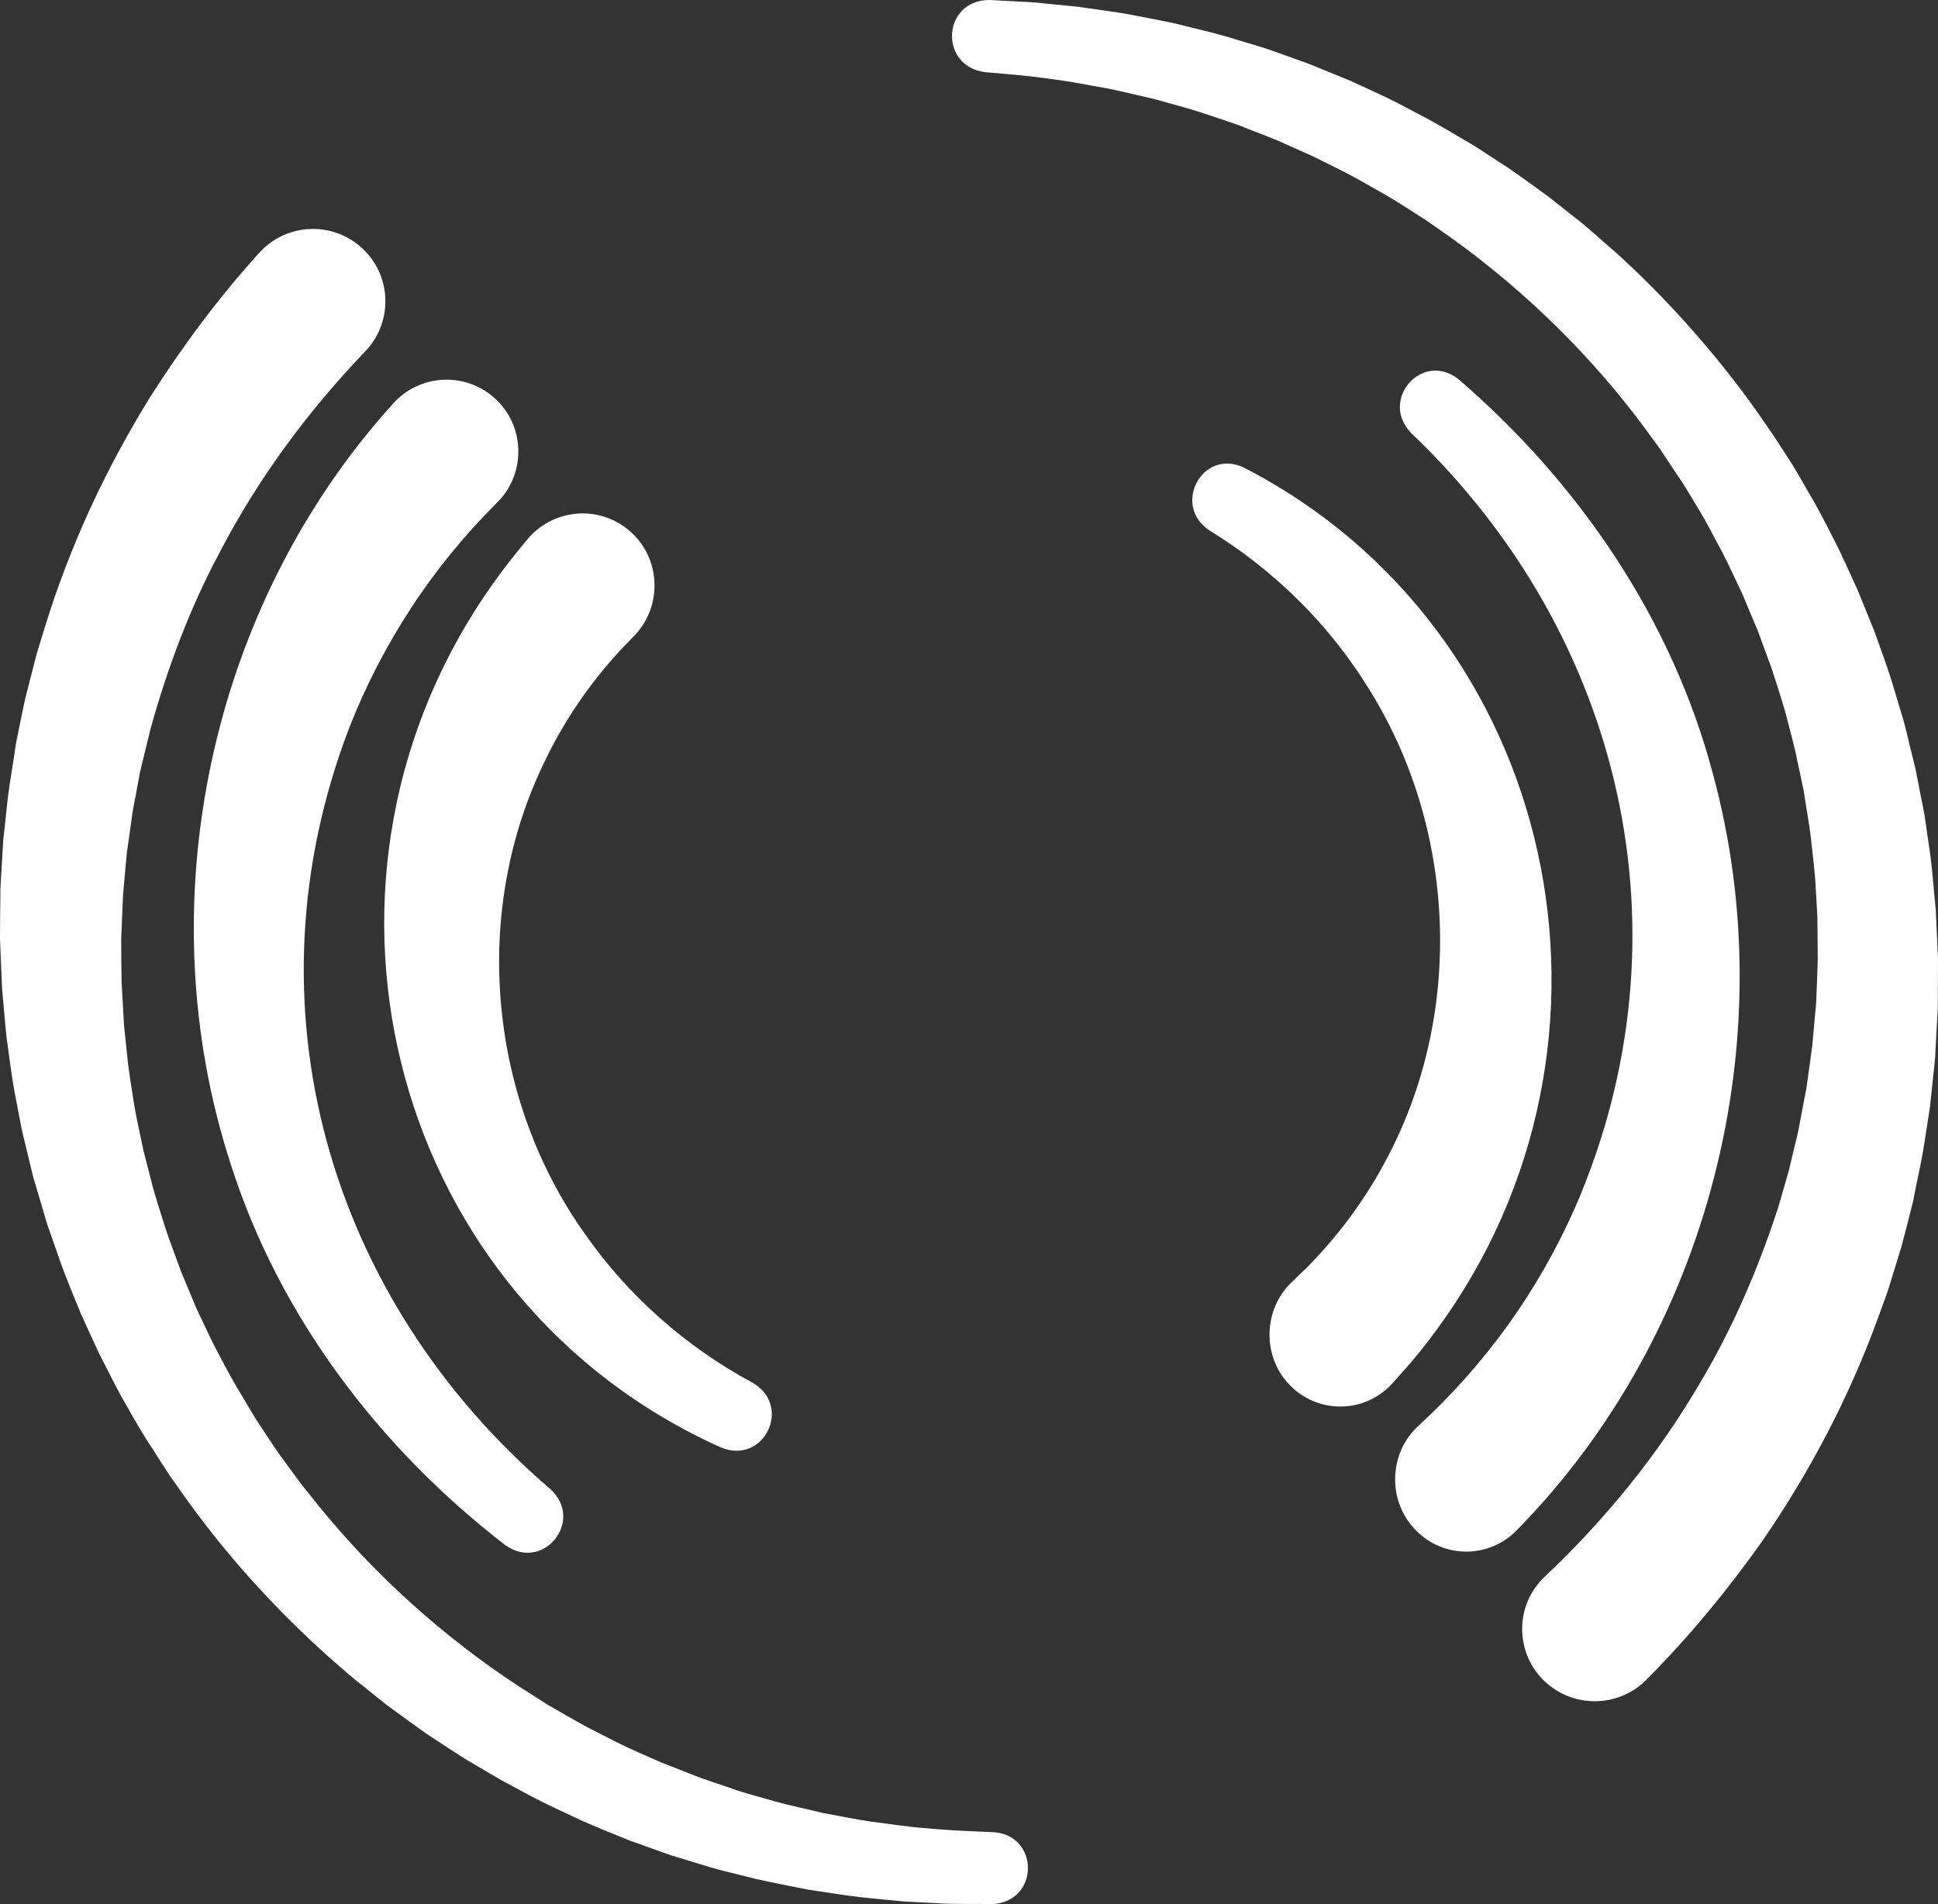 <?xml version="1.0" encoding="UTF-8"?>
<svg width="1710px" height="1680px" viewBox="0 0 1710 1680" version="1.1" xmlns="http://www.w3.org/2000/svg" xmlns:xlink="http://www.w3.org/1999/xlink">
    <rect x="0" y="0" width="1710" height="1680" fill="#333333" stroke="none"/>
    <title>logo-2</title>
    <g id="Page-1" stroke="none" stroke-width="1" fill="none" fill-rule="evenodd">
        <g id="Group-3" transform="translate(-125, 0)" fill="#FFFFFF" fill-rule="nonzero">
            <g id="logo-2" transform="translate(125, 0)">
                <path d="M636.457,1277.249 C346.875,1147.514 250.943,786.403 428.158,524.786 C436.376,512.617 446.201,499.375 455.49,487.923 C455.49,487.923 465.137,476.113 465.137,476.113 C487.468,449.092 527.484,445.155 554.459,467.523 C583.578,491.323 585.365,535.88 558.39,562.185 C555.531,565.227 549.1,571.848 546.242,574.89 C533.201,589.206 520.874,604.595 509.977,620.7 C498.008,638.237 487.11,657.563 478.178,676.889 C416.189,808.413 431.552,970.537 516.587,1089.357 C554.281,1143.219 605.373,1188.492 664.326,1220.166 C699.161,1240.565 674.33,1292.459 636.457,1277.249 L636.457,1277.249 Z" id="Path"></path>
                <path d="M445.776,1363.237 C335.393,1278.154 246.587,1161.969 203.789,1027.73 C128.893,798.399 184.709,535.285 346.628,356.36 C369.81,330.085 409.933,327.761 436.147,350.998 C463.43,375.129 464.5,417.849 438.643,443.41 C410.468,471.473 384.967,502.396 363.033,536 C341.099,569.425 322.554,605.175 307.931,642.711 C214.667,886.342 289.207,1145.703 485.899,1314.082 C515.858,1341.966 479.301,1387.189 445.776,1363.237 L445.776,1363.237 Z" id="Path"></path>
                <path d="M875.087,1680 C862.846,1679.64 840.163,1680.18 828.642,1679.281 C820.901,1678.921 805.419,1678.022 797.678,1677.662 C785.976,1676.583 770.855,1675.145 759.153,1673.886 C748.892,1672.807 723.329,1668.671 713.068,1667.232 C699.026,1664.355 681.384,1661.118 667.342,1657.881 C658.881,1655.723 645.559,1652.486 637.098,1650.328 C626.837,1647.81 602.354,1639.898 592.273,1637.021 C581.831,1633.244 565.989,1627.67 555.548,1623.893 C541.687,1618.318 526.025,1612.024 512.343,1605.91 C512.343,1605.91 484.079,1592.603 484.079,1592.603 C470.578,1586.129 455.816,1577.857 442.674,1570.843 C435.834,1566.887 422.512,1558.975 415.671,1555.018 C407.39,1550.343 384.707,1535.057 376.246,1529.662 C367.785,1523.728 359.324,1517.434 350.863,1511.32 C338.622,1502.868 325.84,1491.718 313.779,1482.367 C269.673,1445.682 228.988,1404.501 192.804,1359.903 C181.102,1345.337 165.62,1324.836 155.179,1309.551 C146.178,1297.323 137.717,1282.756 129.256,1270.168 C120.975,1256.861 113.234,1243.014 105.493,1229.347 C102.793,1224.312 89.831,1198.956 87.491,1194.28 C82.63,1184.03 75.789,1168.744 71.109,1158.494 C65.348,1144.467 58.867,1128.822 53.647,1114.436 C53.647,1114.436 43.205,1084.584 43.205,1084.584 C39.965,1075.772 36.905,1063.364 34.024,1054.373 C34.024,1054.373 29.524,1039.267 29.524,1039.267 C29.524,1039.267 25.743,1023.981 25.743,1023.981 C23.943,1015.35 20.162,1001.862 18.542,993.231 C18.542,993.231 12.602,962.12 12.602,962.12 C9.901,947.554 7.921,929.751 5.761,915.184 C4.321,901.517 3.06,885.513 1.8,871.846 C1.44,863.753 0.36,836.239 0,828.327 C0,816.638 0.18,800.453 0.36,788.764 C0.36,788.764 0.36,784.808 0.36,784.808 C0.36,784.808 0.54,780.852 0.54,780.852 C1.44,767.724 1.98,754.237 2.88,741.289 C2.88,741.289 6.301,709.639 6.301,709.639 C6.301,709.639 7.201,701.727 7.201,701.727 C8.641,689.858 11.521,674.213 13.142,662.344 C13.142,662.344 13.682,658.388 13.682,658.388 C13.682,658.388 14.402,654.432 14.402,654.432 C17.102,641.664 19.622,628.176 22.503,615.408 C22.503,615.408 30.424,584.478 30.424,584.478 C30.424,584.478 32.404,576.745 32.404,576.745 C35.284,567.394 36.905,562.179 39.425,553.907 C61.208,482.694 92.891,414.359 132.136,350.879 C160.58,306.101 192.984,262.403 228.628,223.2 C252.211,196.945 292.536,194.787 318.819,218.345 C345.642,242.262 347.263,283.803 322.42,309.878 C271.473,362.928 227.008,423.171 193.164,488.629 C167.241,537.183 147.618,589.873 132.856,642.922 C129.796,655.151 126.916,667.739 123.855,679.967 C123.855,679.967 123.135,683.384 123.135,683.384 C123.135,683.384 120.615,697.051 120.615,697.051 C119.715,702.806 117.554,712.157 116.834,717.552 C116.474,720.968 112.514,747.763 111.974,751.899 C111.074,760.351 109.273,782.111 108.553,790.023 C108.193,801.712 107.293,816.818 106.933,828.327 C106.933,835.16 107.113,859.437 107.293,866.63 C108.013,878.679 108.733,892.886 109.453,904.934 C110.174,911.948 111.614,925.794 112.334,932.628 C113.054,941.44 116.834,964.817 118.275,973.989 C120.255,986.577 124.035,1002.402 126.556,1015.17 C128.356,1022.003 131.776,1035.491 133.576,1042.324 C135.557,1051.136 142.758,1073.614 145.638,1082.606 C149.778,1095.374 155.359,1109.58 159.86,1122.168 C163.82,1131.52 169.401,1145.187 173.361,1154.538 C175.342,1158.674 186.143,1181.692 188.483,1186.188 C194.964,1198.596 201.445,1211.184 208.466,1223.233 C215.666,1234.742 222.867,1248.049 230.428,1259.199 C235.649,1266.931 240.69,1274.844 246.09,1282.576 C248.971,1286.353 264.272,1307.573 266.973,1310.99 C270.033,1314.766 277.234,1323.578 280.294,1327.534 C330.521,1389.575 391.188,1444.243 458.156,1488.122 C463.917,1491.718 476.338,1499.631 482.099,1503.407 C493.981,1510.241 507.122,1517.973 519.184,1524.447 C519.184,1524.447 544.567,1537.395 544.567,1537.395 C556.808,1543.509 570.85,1549.444 583.452,1555.018 C589.752,1557.356 603.434,1562.931 609.915,1565.449 C621.256,1570.124 639.258,1575.519 650.24,1579.655 C661.041,1583.072 673.643,1586.489 684.444,1589.546 C697.226,1593.142 713.248,1596.379 726.029,1599.616 C735.57,1601.235 758.613,1605.91 768.154,1607.169 C783.996,1609.147 801.998,1612.024 817.84,1613.103 C835.663,1614.902 858.705,1615.801 876.528,1616.52 C917.573,1619.218 917.213,1678.382 875.087,1680 L875.087,1680 Z" id="Path"></path>
                <path d="M1097.266,412.425 C1375.926,555.516 1453.81,920.577 1267.45,1173.49 C1258.836,1185.295 1248.639,1198.173 1238.969,1208.905 C1238.969,1208.905 1228.948,1220.173 1228.948,1220.173 C1205.741,1246.108 1166.359,1248.076 1140.691,1224.645 C1113.089,1199.604 1113.44,1154.888 1141.042,1130.026 C1144.031,1126.985 1150.536,1120.725 1153.525,1118.042 C1166.887,1104.27 1179.721,1089.424 1191.148,1074.042 C1203.631,1057.05 1215.41,1038.448 1225.08,1019.488 C1292.24,890.885 1284.504,728.298 1206.444,605.598 C1171.809,549.971 1123.637,502.572 1067.202,468.052 C1033.798,446.052 1060.697,395.433 1097.266,412.425 L1097.266,412.425 Z" id="Path"></path>
                <path d="M1287.136,334.781 C1392.529,425.445 1475.288,546.09 1511.362,682.714 C1575.023,916.464 1507.649,1177.682 1338.771,1349.673 C1314.545,1374.987 1274.757,1375.526 1249.823,1350.75 C1224.005,1325.257 1224.89,1282.349 1251.592,1257.932 C1280.769,1231.182 1307.472,1201.2 1330.814,1168.705 C1354.156,1136.21 1374.138,1101.022 1390.407,1064.038 C1494.032,824.005 1432.14,560.273 1245.049,381.998 C1216.755,352.735 1255.128,309.108 1287.136,334.781 L1287.136,334.781 Z" id="Path"></path>
                <path d="M873.434,0 C885.702,0.899 908.434,1.437 919.98,2.873 C927.738,3.591 943.073,5.206 950.831,5.924 C962.557,7.539 977.531,9.693 989.258,11.487 C999.542,13.102 1024.799,18.307 1035.083,20.281 C1048.974,23.87 1066.654,27.818 1080.366,31.766 C1088.665,34.279 1101.835,38.227 1110.314,40.739 C1120.417,43.611 1144.592,52.763 1154.515,56.173 C1164.798,60.48 1180.313,66.582 1190.597,70.889 C1204.128,77.17 1219.643,83.99 1232.993,90.809 C1232.993,90.809 1260.596,105.346 1260.596,105.346 C1273.766,112.524 1288.199,121.318 1301.189,128.855 C1307.864,133.162 1320.854,141.597 1327.348,145.904 C1335.467,150.929 1357.297,167.081 1365.595,173.003 C1373.894,179.464 1382.013,185.924 1390.131,192.385 C1402.038,201.358 1414.306,213.202 1425.853,222.893 C1468.43,261.478 1507.038,304.548 1541.316,350.67 C1552.321,365.745 1566.934,386.921 1576.676,402.535 C1585.156,415.097 1592.913,429.992 1600.851,443.093 C1608.429,456.732 1615.645,470.91 1622.681,484.908 C1625.207,490.112 1636.934,515.955 1639.098,520.621 C1643.428,531.029 1649.562,546.643 1653.892,557.051 C1658.944,571.408 1664.897,587.201 1669.408,601.737 C1669.408,601.737 1678.428,631.887 1678.428,631.887 C1681.315,640.86 1683.84,653.243 1686.186,662.395 C1686.186,662.395 1689.974,677.65 1689.974,677.65 L1693.041,693.083 C1694.485,701.877 1697.732,715.337 1698.815,724.13 C1698.815,724.13 1703.325,755.357 1703.325,755.357 C1705.309,770.073 1706.392,787.839 1708.015,802.555 C1708.737,816.194 1709.278,832.346 1710,845.985 C1710,854.061 1709.82,881.518 1709.82,889.415 C1709.278,901.08 1708.196,917.231 1707.655,928.896 C1707.655,928.896 1707.474,932.845 1707.474,932.845 C1707.474,932.845 1707.113,936.793 1707.113,936.793 C1705.67,949.714 1704.407,963.174 1702.964,976.274 C1702.964,976.274 1698.093,1007.68 1698.093,1007.68 C1698.093,1007.68 1696.83,1015.576 1696.83,1015.576 C1694.845,1027.242 1691.237,1042.855 1689.072,1054.52 C1689.072,1054.52 1688.351,1058.468 1688.351,1058.468 C1688.351,1058.468 1687.449,1062.237 1687.449,1062.237 C1684.201,1074.978 1680.954,1088.079 1677.526,1100.641 C1677.526,1100.641 1668.145,1131.15 1668.145,1131.15 C1668.145,1131.15 1665.799,1138.687 1665.799,1138.687 C1662.552,1148.019 1660.567,1153.044 1657.681,1161.12 C1632.423,1231.11 1597.604,1297.691 1555.388,1359.067 C1524.898,1402.317 1490.259,1444.311 1452.734,1481.998 C1427.837,1507.123 1387.425,1507.302 1362.168,1482.716 C1336.549,1457.591 1336.73,1416.135 1362.709,1391.37 C1416.291,1340.941 1463.559,1282.795 1500.543,1219.266 C1528.687,1172.067 1550.878,1120.382 1568.017,1068.338 C1571.805,1056.314 1575.053,1043.931 1578.661,1031.908 C1578.661,1031.908 1579.382,1028.498 1579.382,1028.498 C1579.382,1028.498 1582.63,1015.038 1582.63,1015.038 C1583.893,1009.475 1586.418,1000.143 1587.321,994.759 C1587.862,991.349 1592.913,964.789 1593.815,960.661 C1595.078,952.226 1597.965,930.691 1599.047,922.795 C1599.949,911.309 1601.573,896.234 1602.475,884.749 C1602.836,877.929 1603.738,853.702 1603.918,846.523 C1603.738,834.499 1603.738,820.322 1603.558,808.298 C1603.197,801.299 1602.295,787.48 1601.934,780.481 C1601.573,771.688 1598.867,748.178 1597.784,738.846 C1596.341,726.104 1593.274,710.312 1591.47,697.57 C1590.027,690.75 1587.14,677.111 1585.697,670.292 C1584.073,661.498 1577.939,638.707 1575.594,629.554 C1571.986,616.633 1567.295,602.276 1563.145,589.534 C1559.537,580.022 1554.666,566.204 1551.058,556.692 C1549.254,552.565 1539.512,529.055 1537.527,524.389 C1531.574,511.827 1525.62,498.906 1519.306,486.523 C1512.63,474.678 1506.136,461.039 1498.919,449.554 C1494.048,441.478 1489.357,433.402 1484.306,425.506 C1481.6,421.737 1467.167,399.663 1464.821,396.253 C1461.935,392.305 1455.26,383.153 1452.373,379.205 C1405.105,314.957 1346.833,257.709 1281.885,210.869 C1276.292,206.921 1264.385,198.486 1258.612,194.538 C1247.065,187.18 1234.256,178.746 1222.53,171.926 C1222.53,171.926 1197.813,157.928 1197.813,157.928 C1185.726,151.288 1172.014,144.648 1159.747,138.546 C1153.432,135.854 1140.082,129.573 1133.767,126.881 C1122.762,121.677 1104.902,115.396 1094.077,110.909 C1083.433,106.961 1070.804,103.013 1060.34,99.424 C1047.711,95.296 1031.835,91.168 1019.206,87.579 C1009.645,85.425 986.913,79.862 977.351,78.068 C961.655,75.376 943.795,71.607 927.918,69.812 C910.238,67.12 887.146,65.146 869.465,63.711 C827.971,58.686 831.218,-0.357 873.434,0 L873.434,0 Z" id="Path"></path>
            </g>
        </g>
    </g>
</svg>